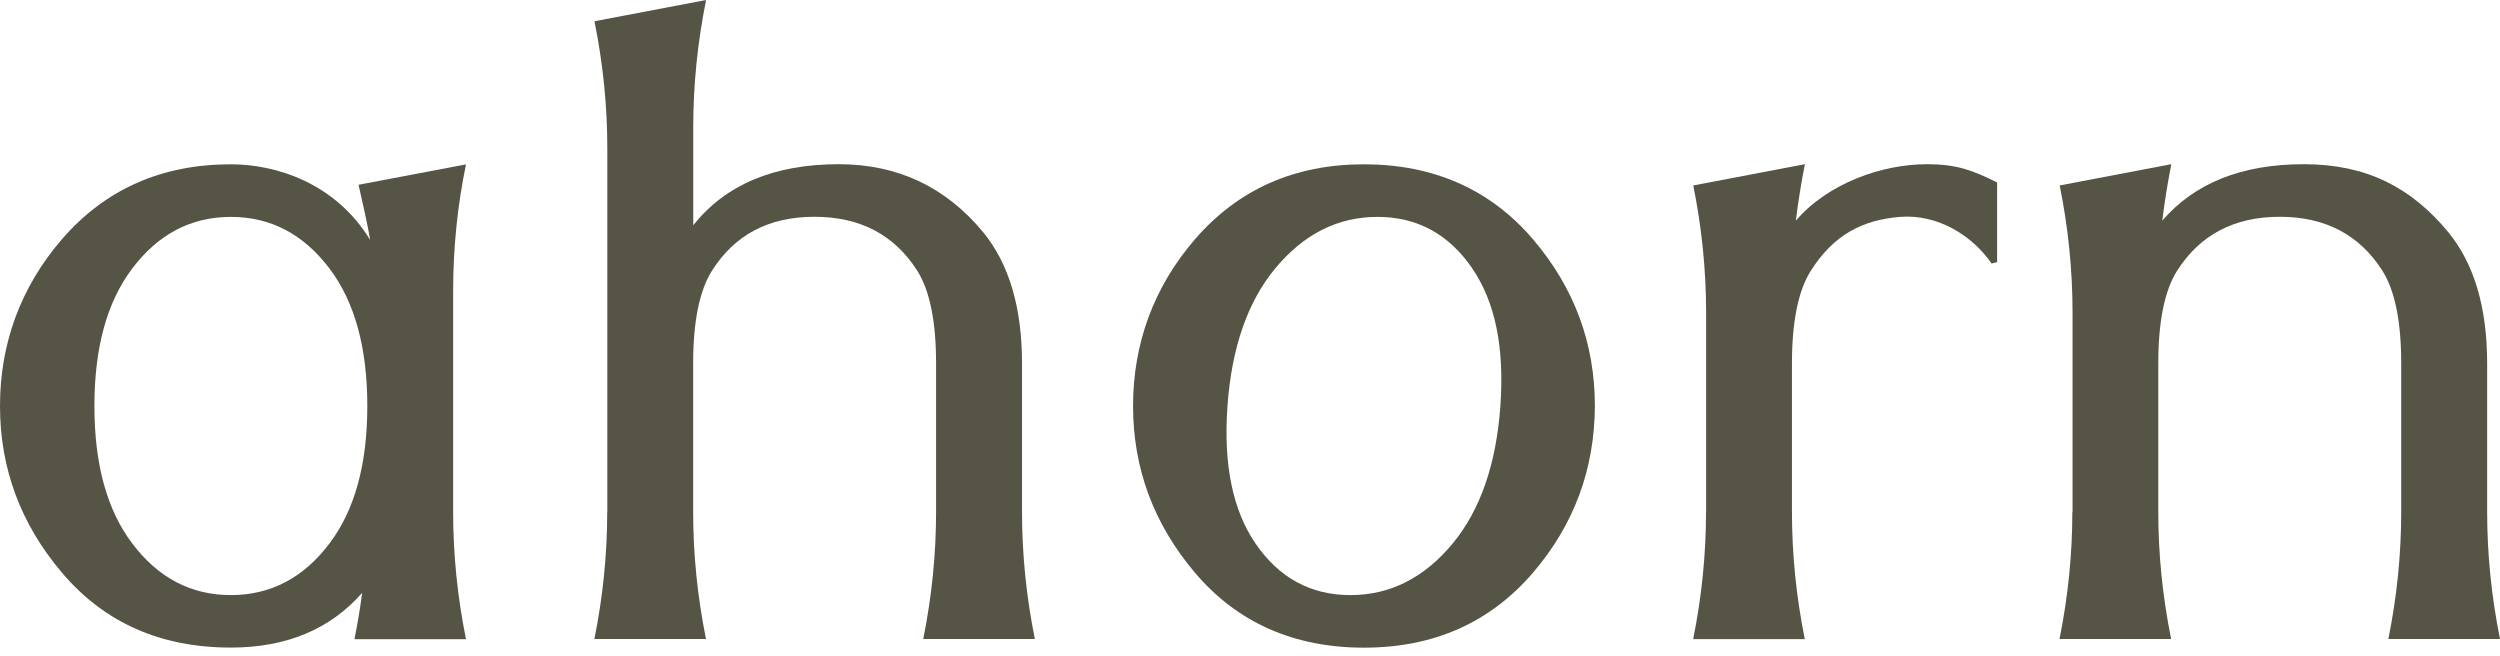 <?xml version="1.0" encoding="UTF-8"?> <svg xmlns="http://www.w3.org/2000/svg" width="160" height="42" viewBox="0 0 160 42" fill="none"><path d="M22.685 40.904C22.885 39.907 23.053 38.922 23.177 37.944C21.128 40.276 18.325 41.445 14.775 41.445C10.271 41.445 6.665 39.845 3.955 36.64C1.321 33.533 0 29.976 0 25.983C0 21.99 1.321 18.378 3.955 15.32C6.721 12.121 10.327 10.515 14.775 10.515C17.696 10.515 21.489 11.733 23.688 15.357C23.595 14.687 23.109 12.509 22.947 11.826L29.824 10.521C29.276 13.161 29.001 15.874 29.001 18.661V32.77C29.001 35.483 29.276 38.196 29.824 40.91H22.679L22.685 40.904ZM21.091 17.191C19.422 14.982 17.316 13.881 14.775 13.881C12.233 13.881 10.122 14.982 8.459 17.191C6.845 19.326 6.042 22.255 6.042 25.983C6.042 29.712 6.845 32.64 8.459 34.775C10.122 36.984 12.233 38.086 14.775 38.086C17.316 38.086 19.428 36.984 21.091 34.775C22.704 32.64 23.508 29.712 23.508 25.983C23.508 22.255 22.704 19.326 21.091 17.191Z" fill="#565445"></path><path d="M38.868 32.764V9.5C38.868 6.787 38.594 4.073 38.046 1.36L45.19 0C44.642 2.713 44.368 5.427 44.368 8.14V14.416C46.436 11.813 49.544 10.509 53.68 10.509C57.455 10.509 60.538 11.967 62.936 14.877C64.587 16.902 65.409 19.695 65.409 23.264V32.757C65.409 35.471 65.683 38.184 66.231 40.897H59.087C59.635 38.184 59.909 35.471 59.909 32.757V23.264C59.909 20.569 59.504 18.587 58.701 17.32C57.237 15.025 55.044 13.874 52.123 13.874C49.202 13.874 47.022 15.025 45.57 17.32C44.767 18.587 44.362 20.569 44.362 23.264V32.757C44.362 35.471 44.636 38.184 45.184 40.897H38.04C38.588 38.184 38.862 35.471 38.862 32.757L38.868 32.764Z" fill="#565445"></path><path d="M76.471 36.646C73.837 33.533 72.516 29.982 72.516 25.983C72.516 21.984 73.837 18.378 76.471 15.32C79.237 12.121 82.844 10.515 87.291 10.515C91.738 10.515 95.382 12.115 98.117 15.32C100.751 18.415 102.072 21.965 102.072 25.983C102.053 30.038 100.733 33.588 98.117 36.646C95.37 39.845 91.763 41.451 87.291 41.451C82.819 41.451 79.181 39.851 76.471 36.646ZM94.236 17.191C92.729 14.982 90.698 13.881 88.157 13.881C85.615 13.881 83.429 14.982 81.604 17.191C79.841 19.326 78.826 22.255 78.558 25.983C78.29 29.712 78.888 32.64 80.346 34.775C81.853 36.984 83.884 38.086 86.425 38.086C88.966 38.086 91.153 36.984 92.978 34.775C94.741 32.64 95.756 29.712 96.024 25.983C96.292 22.255 95.694 19.326 94.23 17.191H94.236Z" fill="#565445"></path><path d="M109.191 32.764V20.009C109.191 17.295 108.917 14.582 108.369 11.869L115.513 10.509C115.277 11.703 115.084 12.909 114.934 14.121C117.002 11.715 120.459 10.509 123.331 10.509C125.23 10.509 126.24 10.896 127.815 11.678V16.779L127.46 16.865C126.264 15.111 124.035 13.684 121.605 13.881C119.176 14.078 117.357 15.031 115.893 17.326C115.09 18.594 114.685 20.575 114.685 23.27V32.764C114.685 35.477 114.959 38.19 115.507 40.904H108.363C108.911 38.19 109.185 35.477 109.185 32.764H109.191Z" fill="#565445"></path><path d="M132.643 32.764V20.009C132.643 17.295 132.369 14.582 131.821 11.869L138.965 10.509C138.728 11.703 138.535 12.909 138.386 14.121C140.454 11.715 143.475 10.509 147.449 10.509C151.423 10.509 154.307 11.967 156.705 14.877C158.355 16.902 159.178 19.695 159.178 23.264V32.757C159.178 35.471 159.452 38.184 160 40.897H152.855C153.403 38.184 153.678 35.471 153.678 32.757V23.264C153.678 20.569 153.273 18.587 152.469 17.32C151.005 15.025 148.819 13.874 145.904 13.874C142.989 13.874 140.803 15.025 139.339 17.32C138.535 18.587 138.13 20.569 138.13 23.264V32.757C138.13 35.471 138.404 38.184 138.953 40.897H131.808C132.356 38.184 132.63 35.471 132.63 32.757L132.643 32.764Z" fill="#565445"></path></svg> 